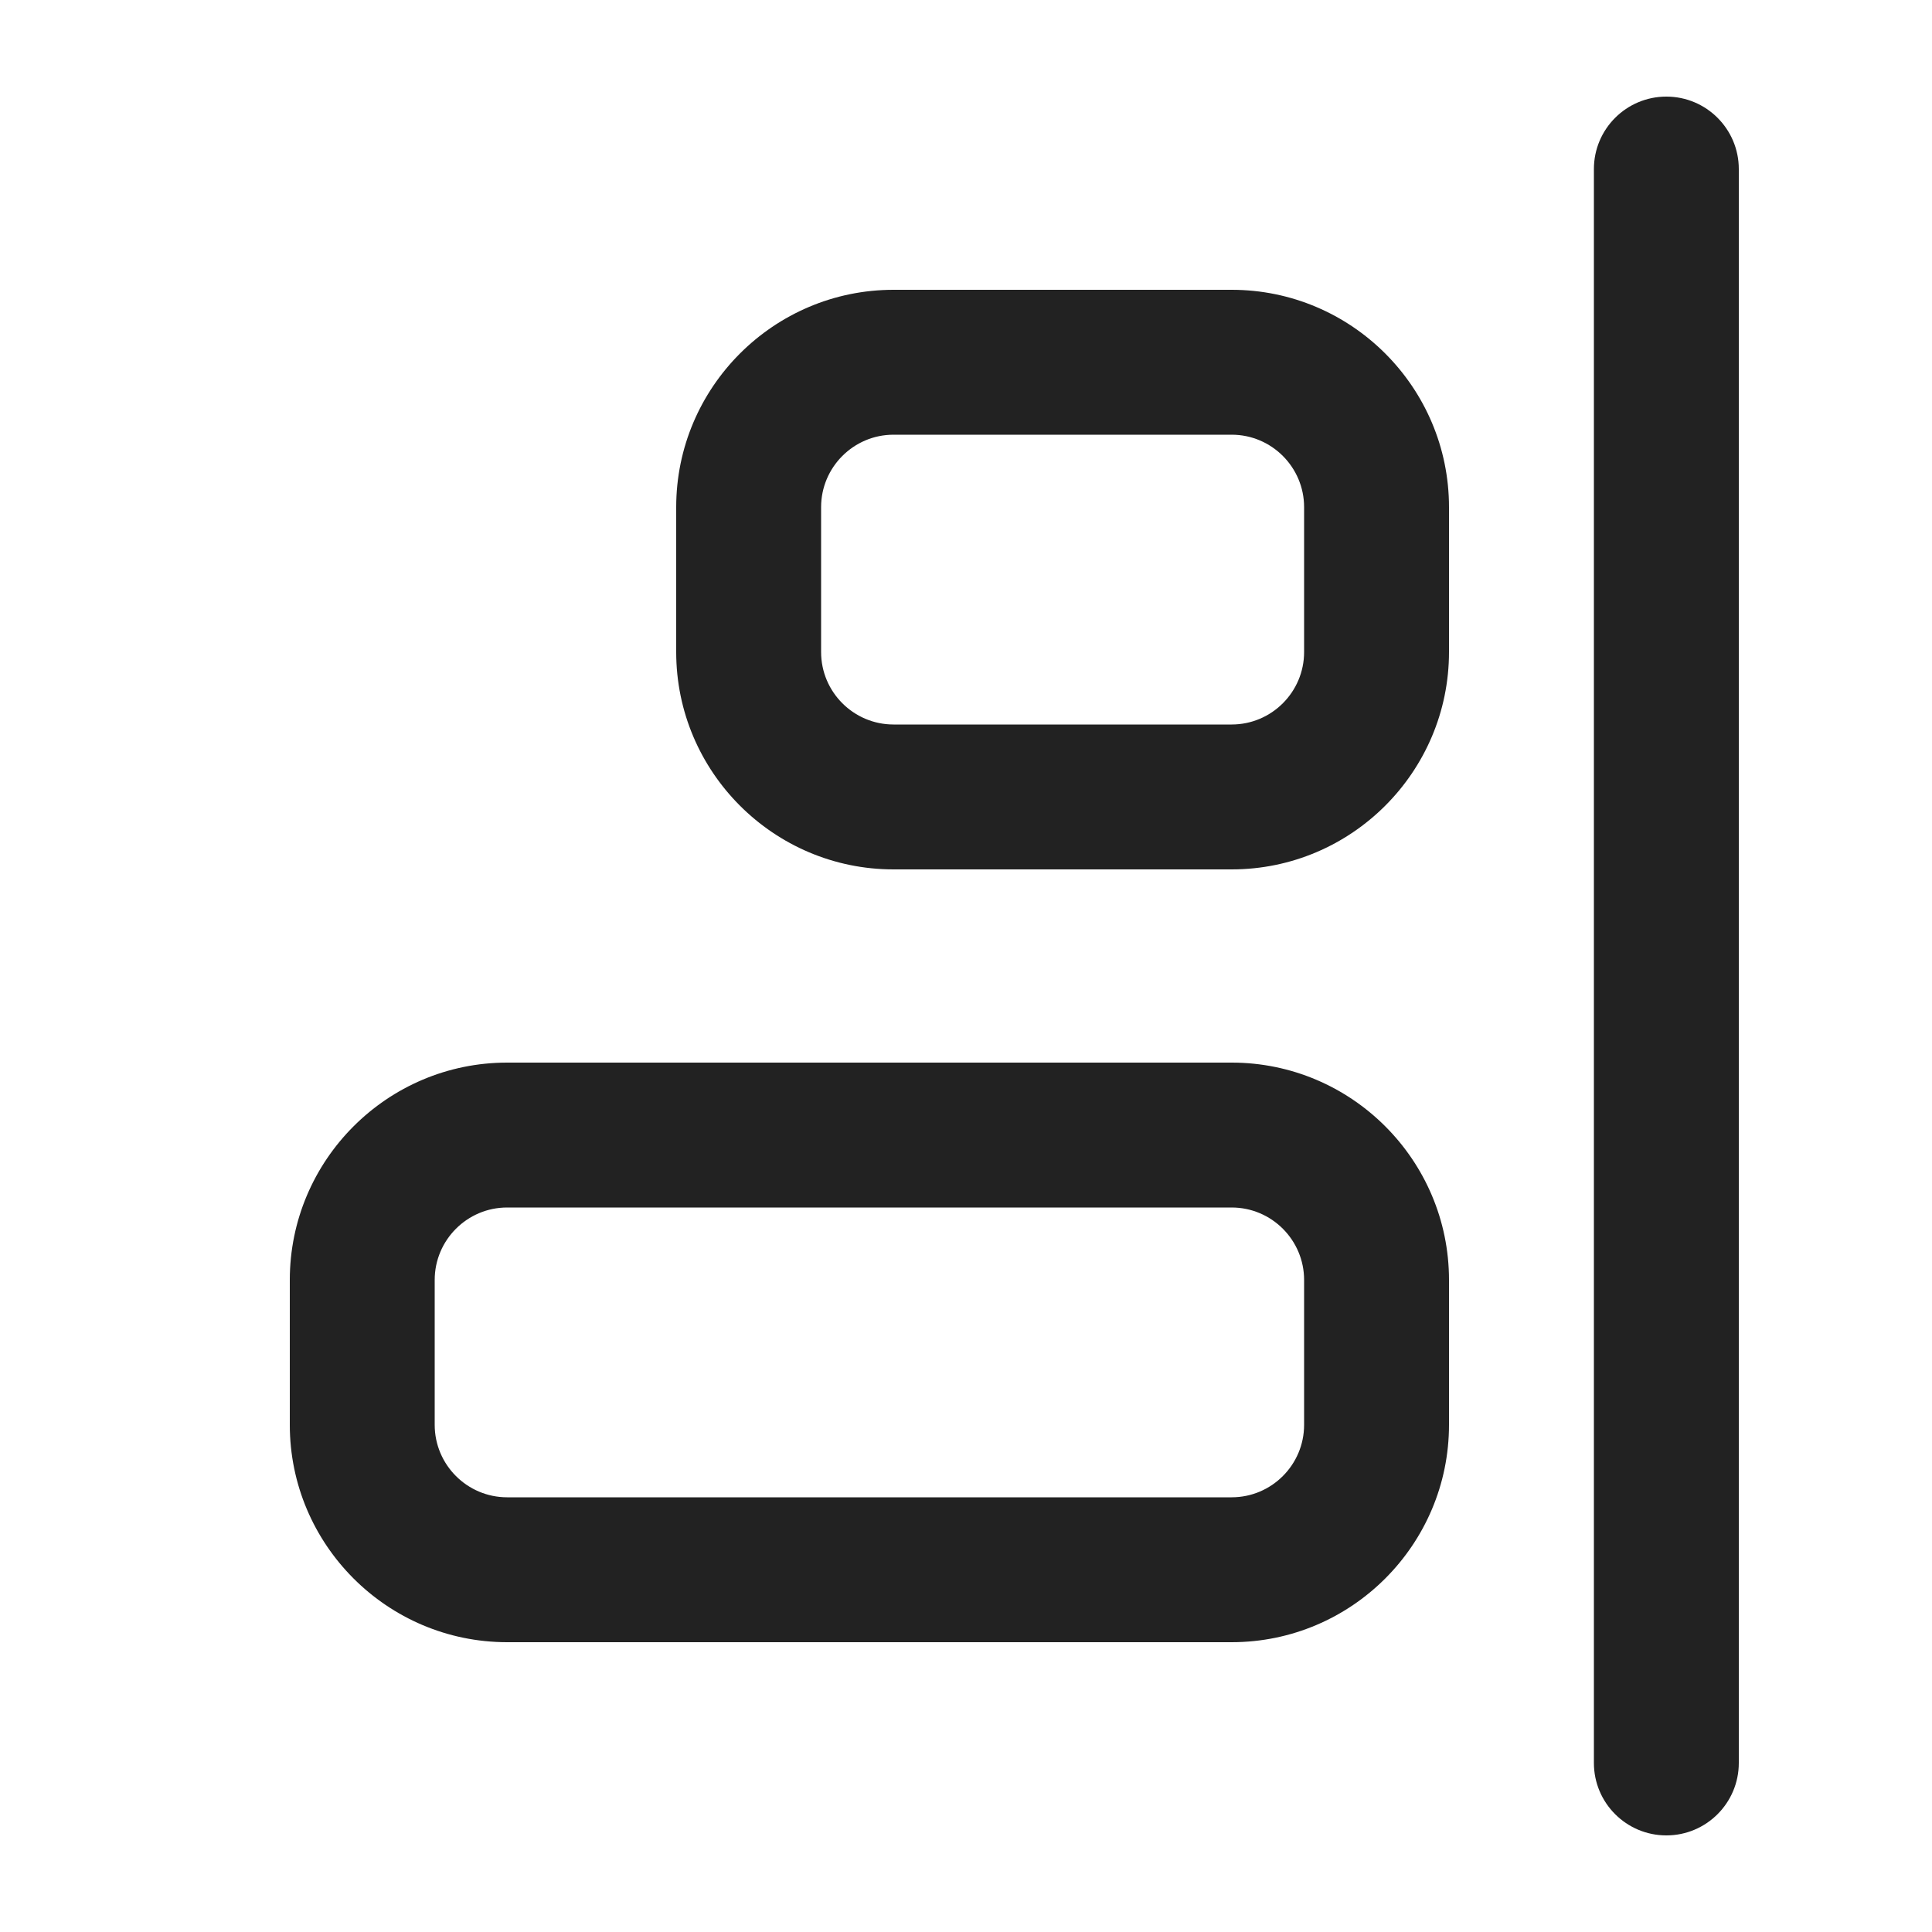 <?xml version="1.0" encoding="UTF-8"?>
<svg xmlns="http://www.w3.org/2000/svg" width="20" height="20" viewBox="0 0 20 20">
  <path d="m12.75,9h-3.5c-1.241,0-2.25-1.01-2.25-2.25v-1.5c0-1.24,1.009-2.25,2.25-2.25h3.5c1.241,0,2.25,1.01,2.25,2.25v1.5c0,1.24-1.009,2.25-2.25,2.25Zm-3.5-4.5c-.414,0-.75.337-.75.75v1.5c0,.413.336.75.75.75h3.5c.414,0,.75-.337.75-.75v-1.5c0-.413-.336-.75-.75-.75h-3.5Z" fill="#222"/>
  <path d="m12.75,17h-7.5c-1.241,0-2.25-1.01-2.25-2.25v-1.5c0-1.24,1.009-2.25,2.25-2.25h7.5c1.241,0,2.25,1.01,2.25,2.25v1.5c0,1.24-1.009,2.25-2.25,2.25Zm-7.5-4.5c-.414,0-.75.337-.75.75v1.5c0,.413.336.75.75.75h7.5c.414,0,.75-.337.75-.75v-1.5c0-.413-.336-.75-.75-.75h-7.5Z" fill="#222"/>
  <path d="m17.25,19c-.414,0-.75-.336-.75-.75V1.75c0-.414.336-.75.75-.75s.75.336.75.75v16.5c0,.414-.336.75-.75.75Z" fill="#222"/>
</svg>